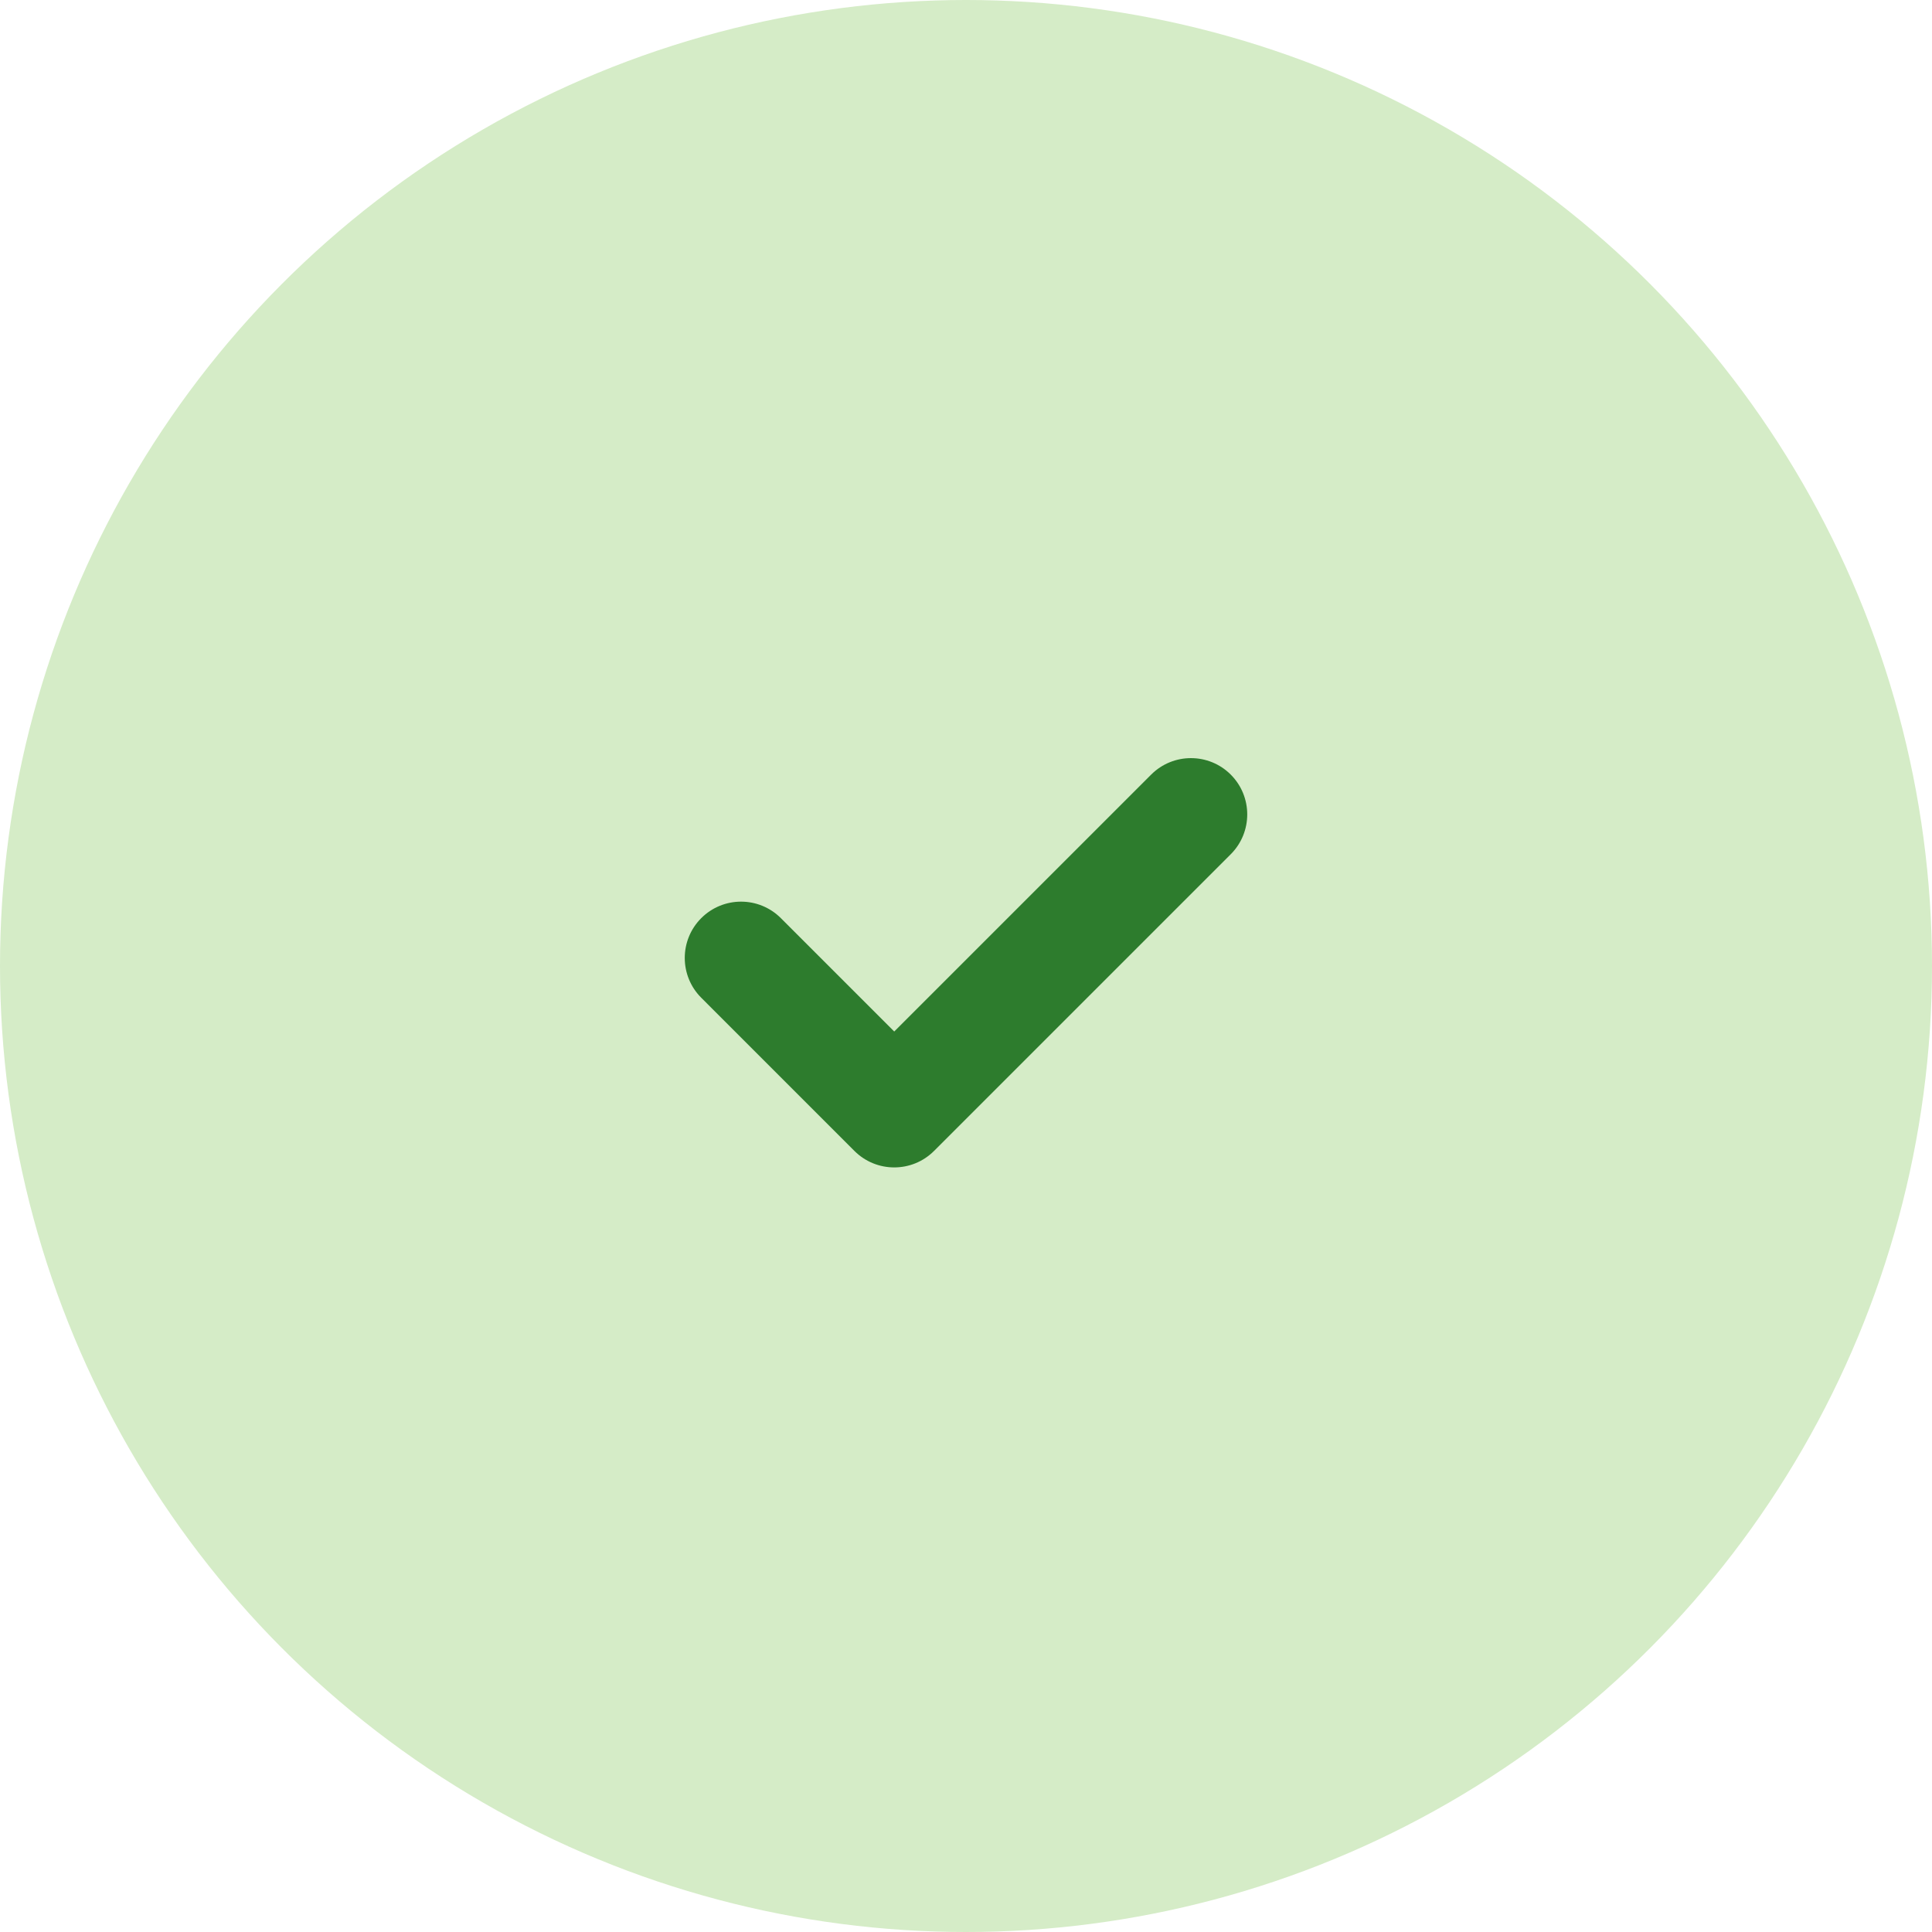 <svg width="158" height="158" viewBox="0 0 158 158" fill="none" xmlns="http://www.w3.org/2000/svg">
<circle cx="79" cy="79" r="79" fill="#D5ECC7"/>
<path d="M100.653 69.859L76.386 94.124C74.589 95.921 71.674 95.921 69.875 94.124L57.348 81.596C55.551 79.799 55.551 76.884 57.348 75.086C59.146 73.288 62.061 73.288 63.858 75.085L73.131 84.358L94.142 63.348C95.94 61.55 98.855 61.551 100.652 63.348C102.449 65.146 102.449 68.06 100.653 69.859Z" fill="#2D7C2D"/>
</svg>
